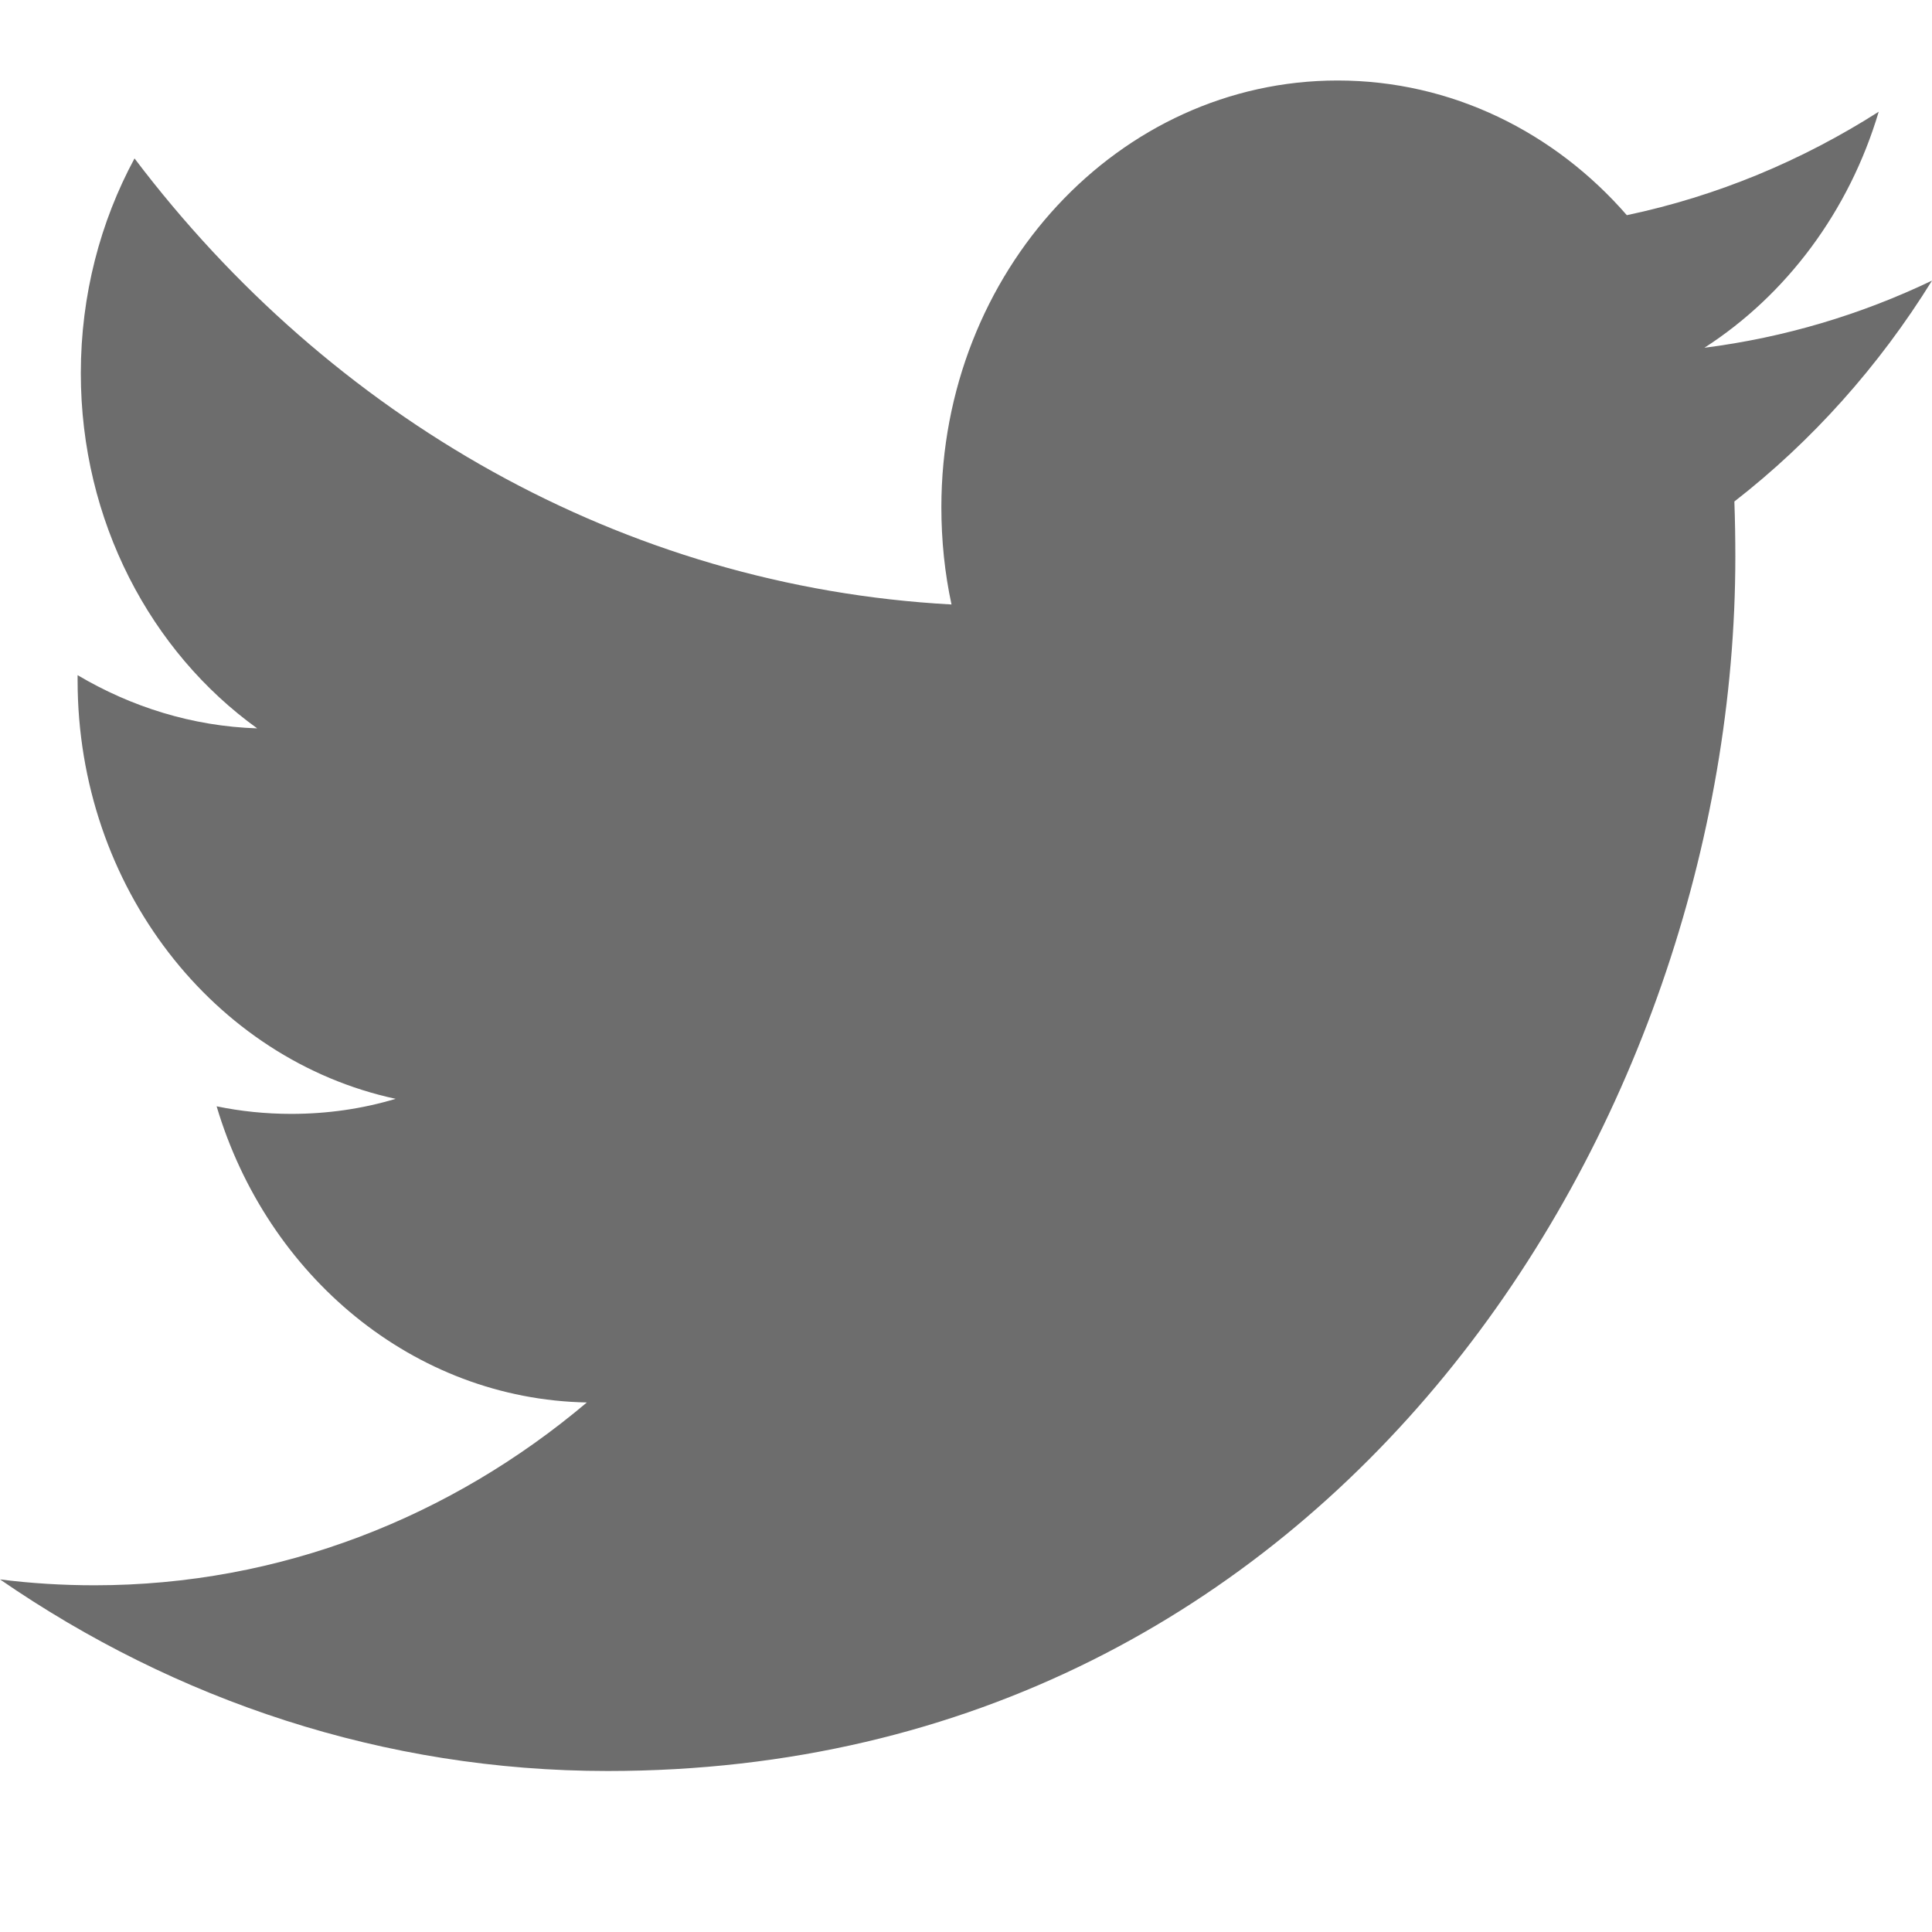 <svg width="24" height="24" viewBox="0 0 24 24" fill="none" xmlns="http://www.w3.org/2000/svg">
<path fill-rule="evenodd" clip-rule="evenodd" d="M24 3.486C23.118 3.908 22.169 4.193 21.173 4.32C22.19 3.665 22.97 2.626 23.338 1.388C22.386 1.995 21.333 2.436 20.209 2.673C19.313 1.643 18.033 1 16.616 1C13.898 1 11.694 3.374 11.694 6.301C11.694 6.717 11.736 7.12 11.82 7.509C7.728 7.287 4.101 5.179 1.671 1.968C1.247 2.753 1.004 3.665 1.004 4.636C1.004 6.474 1.874 8.097 3.195 9.048C2.389 9.022 1.628 8.781 0.964 8.387V8.452C0.964 11.021 2.661 13.165 4.915 13.65C4.502 13.774 4.067 13.837 3.618 13.837C3.301 13.837 2.991 13.805 2.691 13.743C3.317 15.848 5.135 17.381 7.29 17.422C5.605 18.845 3.481 19.693 1.175 19.693C0.778 19.693 0.385 19.669 0 19.62C2.179 21.122 4.768 22 7.548 22C16.606 22 21.557 13.923 21.557 6.917C21.557 6.686 21.553 6.456 21.545 6.23C22.507 5.482 23.342 4.549 24 3.486" fill="#6D6D6D"/>
</svg>
